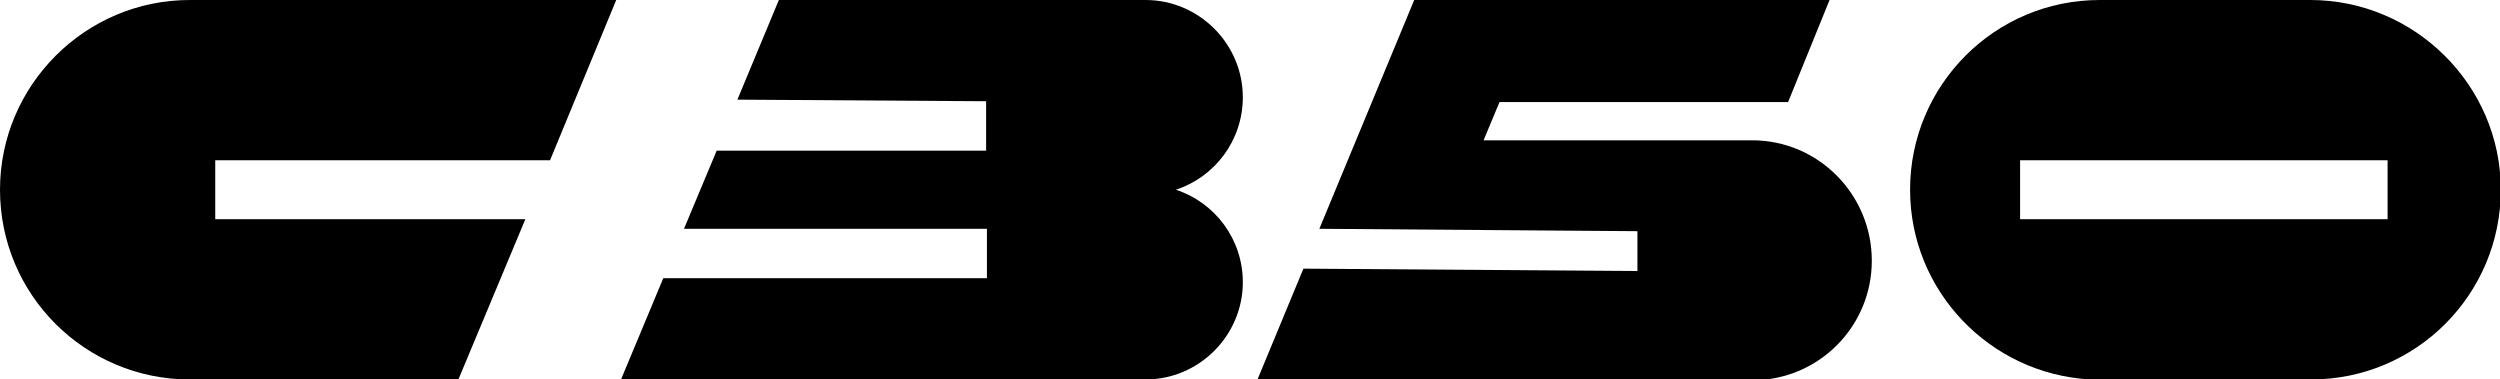 <?xml version="1.0" encoding="utf-8"?>
<!-- Generator: Adobe Illustrator 27.7.0, SVG Export Plug-In . SVG Version: 6.00 Build 0)  -->
<svg version="1.1" id="レイヤー_1" xmlns="http://www.w3.org/2000/svg" xmlns:xlink="http://www.w3.org/1999/xlink" x="0px"
	 y="0px" viewBox="0 0 313.6 47.6" style="enable-background:new 0 0 313.6 47.6;" xml:space="preserve">
<g>
	<path d="M27,27.5v-7.4H69L77.3,0H23.8C10.7,0,0,10.7,0,23.8C0,37,10.7,47.6,23.8,47.6h33.7l8.4-20.1H27z"/>
	<g>
		<path d="M289.8,0h-26.4c-13.2,0-23.8,10.7-23.8,23.8c0,12.7,10,23.1,22.6,23.8l0,0h27.7c13.2,0,23.8-10.7,23.8-23.8
			S302.9,0,289.8,0z M299.5,27.5h-46.1v-7.4h46.1V27.5z"/>
		<path d="M219.8,17.6h-33.7l2-4.8h36.2L229.5,0h-52.1l-11.9,28.7l39.9,0.3v5l-41.9-0.3l-5.8,14h0h62.1c8.3,0,15-6.7,15-15
			S228.1,17.6,219.8,17.6z"/>
		<path d="M147.5,23.8c4.9-1.6,8.4-6.2,8.4-11.6c0-6.7-5.5-12.2-12.2-12.2h-46l-5.2,12.5l31.2,0.2v6.2H89.9l-1.8,4.3h0l-2.3,5.5h38
			v6.2H83.2l-5.3,12.7h65.8c6.7,0,12.2-5.5,12.2-12.2C155.9,30,152.4,25.4,147.5,23.8z"/>
	</g>
</g>
</svg>
